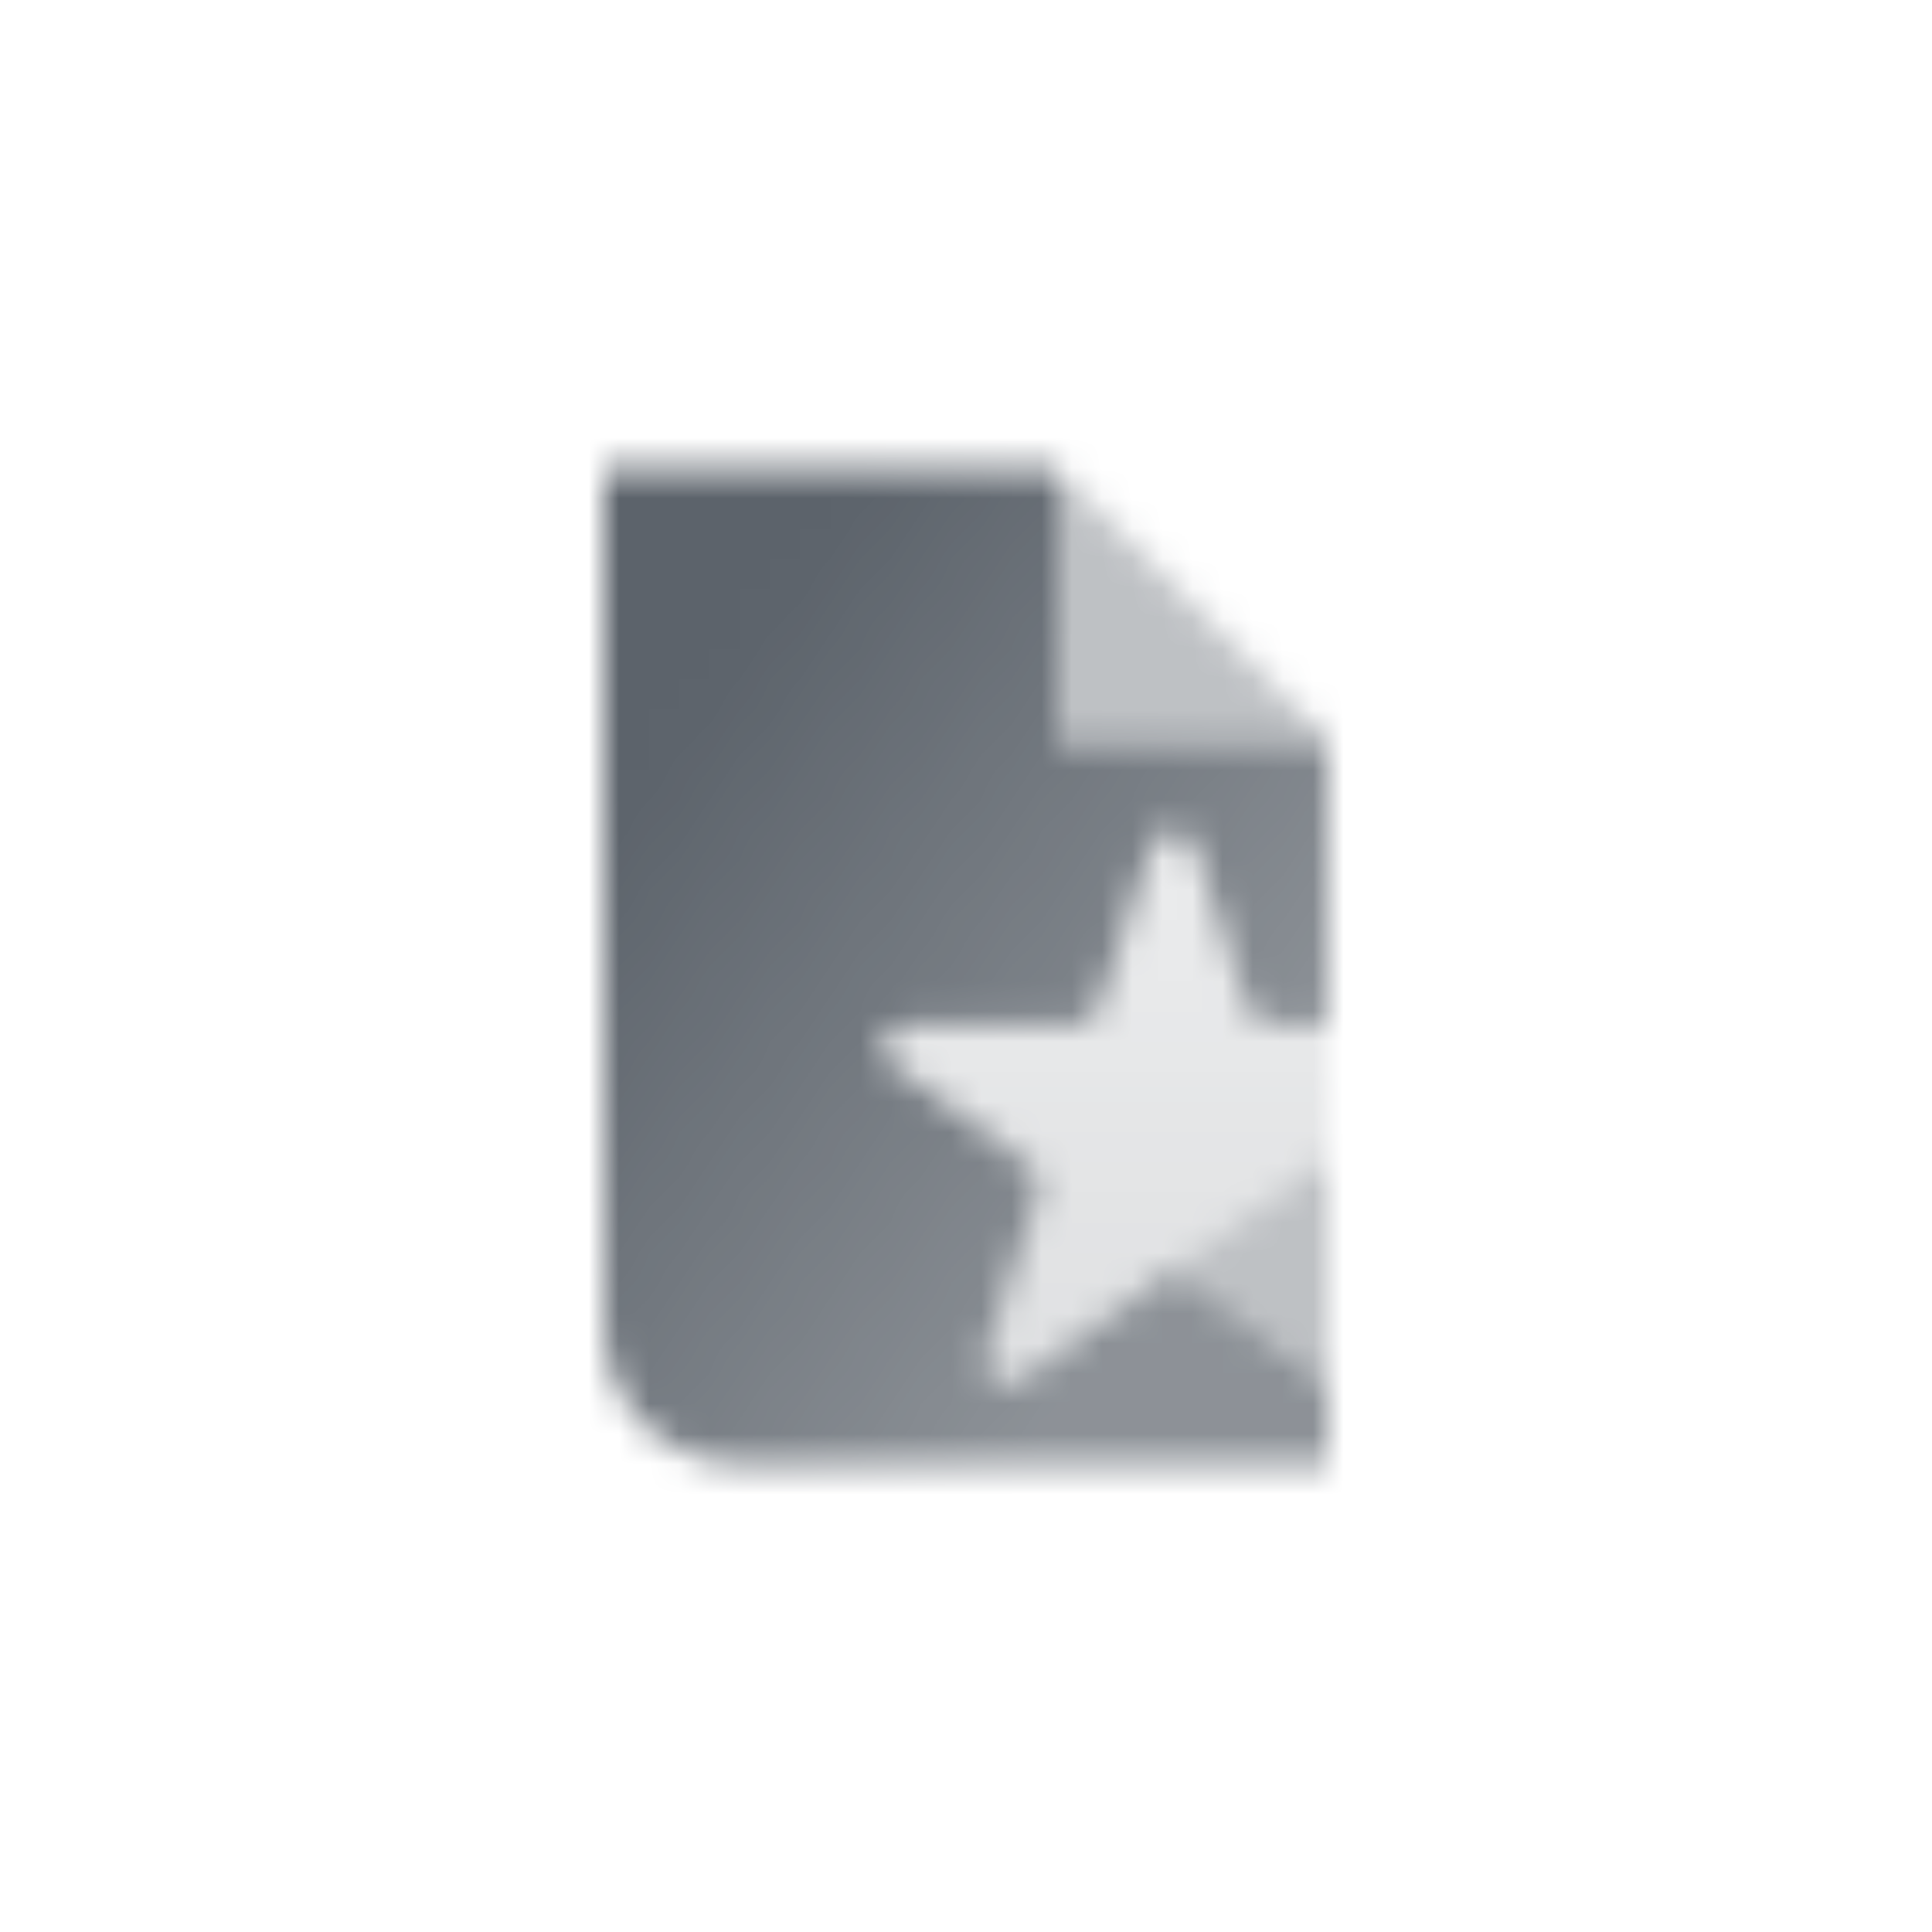 <svg width="64" height="64" viewBox="0 0 64 64" fill="none" xmlns="http://www.w3.org/2000/svg">
<mask id="mask0_109_71" style="mask-type:alpha" maskUnits="userSpaceOnUse" x="20" y="15" width="24" height="34">
<path opacity="0.2" fill-rule="evenodd" clip-rule="evenodd" d="M44 38.303V33.943H42.04C41.715 33.943 41.427 33.733 41.327 33.424L39.58 28.048C39.355 27.357 38.378 27.357 38.154 28.048L36.407 33.424C36.306 33.733 36.018 33.943 35.693 33.943H30.041C29.314 33.943 29.012 34.872 29.6 35.299L34.173 38.622C34.436 38.813 34.546 39.151 34.446 39.46L32.699 44.836C32.474 45.527 33.265 46.102 33.853 45.675L38.867 42.032L43.12 38.942L44 38.303Z" fill="url(#paint0_linear_109_71)"/>
<path opacity="0.4" fill-rule="evenodd" clip-rule="evenodd" d="M44 38.331L38.864 42.032L44 45.763V38.331Z" fill="black"/>
<path fill-rule="evenodd" clip-rule="evenodd" d="M35 15.5H20V44C20 46.485 22.015 48.5 24.5 48.5H44V45.763L38.865 42.032L33.852 45.675C33.264 46.102 32.473 45.527 32.698 44.836L34.444 39.46C34.545 39.151 34.435 38.813 34.172 38.622L29.599 35.299C29.011 34.872 29.313 33.943 30.04 33.943H35.692C36.017 33.943 36.305 33.733 36.406 33.424L38.152 28.048C38.377 27.357 39.355 27.357 39.579 28.048L41.326 33.424C41.426 33.733 41.714 33.943 42.039 33.943H44V24.5H35V15.5Z" fill="url(#paint1_linear_109_71)"/>
<path opacity="0.4" d="M35 15.5V24.5H44L35 15.5Z" fill="black"/>
</mask>
<g mask="url(#mask0_109_71)">
<rect x="14" y="14" width="36" height="36" fill="#5C636B"/>
</g>
<defs>
<linearGradient id="paint0_linear_109_71" x1="36.645" y1="27.53" x2="36.645" y2="45.822" gradientUnits="userSpaceOnUse">
<stop stop-opacity="0.6"/>
<stop offset="1"/>
</linearGradient>
<linearGradient id="paint1_linear_109_71" x1="24.65" y1="21.275" x2="43.705" y2="35.315" gradientUnits="userSpaceOnUse">
<stop/>
<stop offset="1" stop-opacity="0.7"/>
</linearGradient>
</defs>
</svg>
